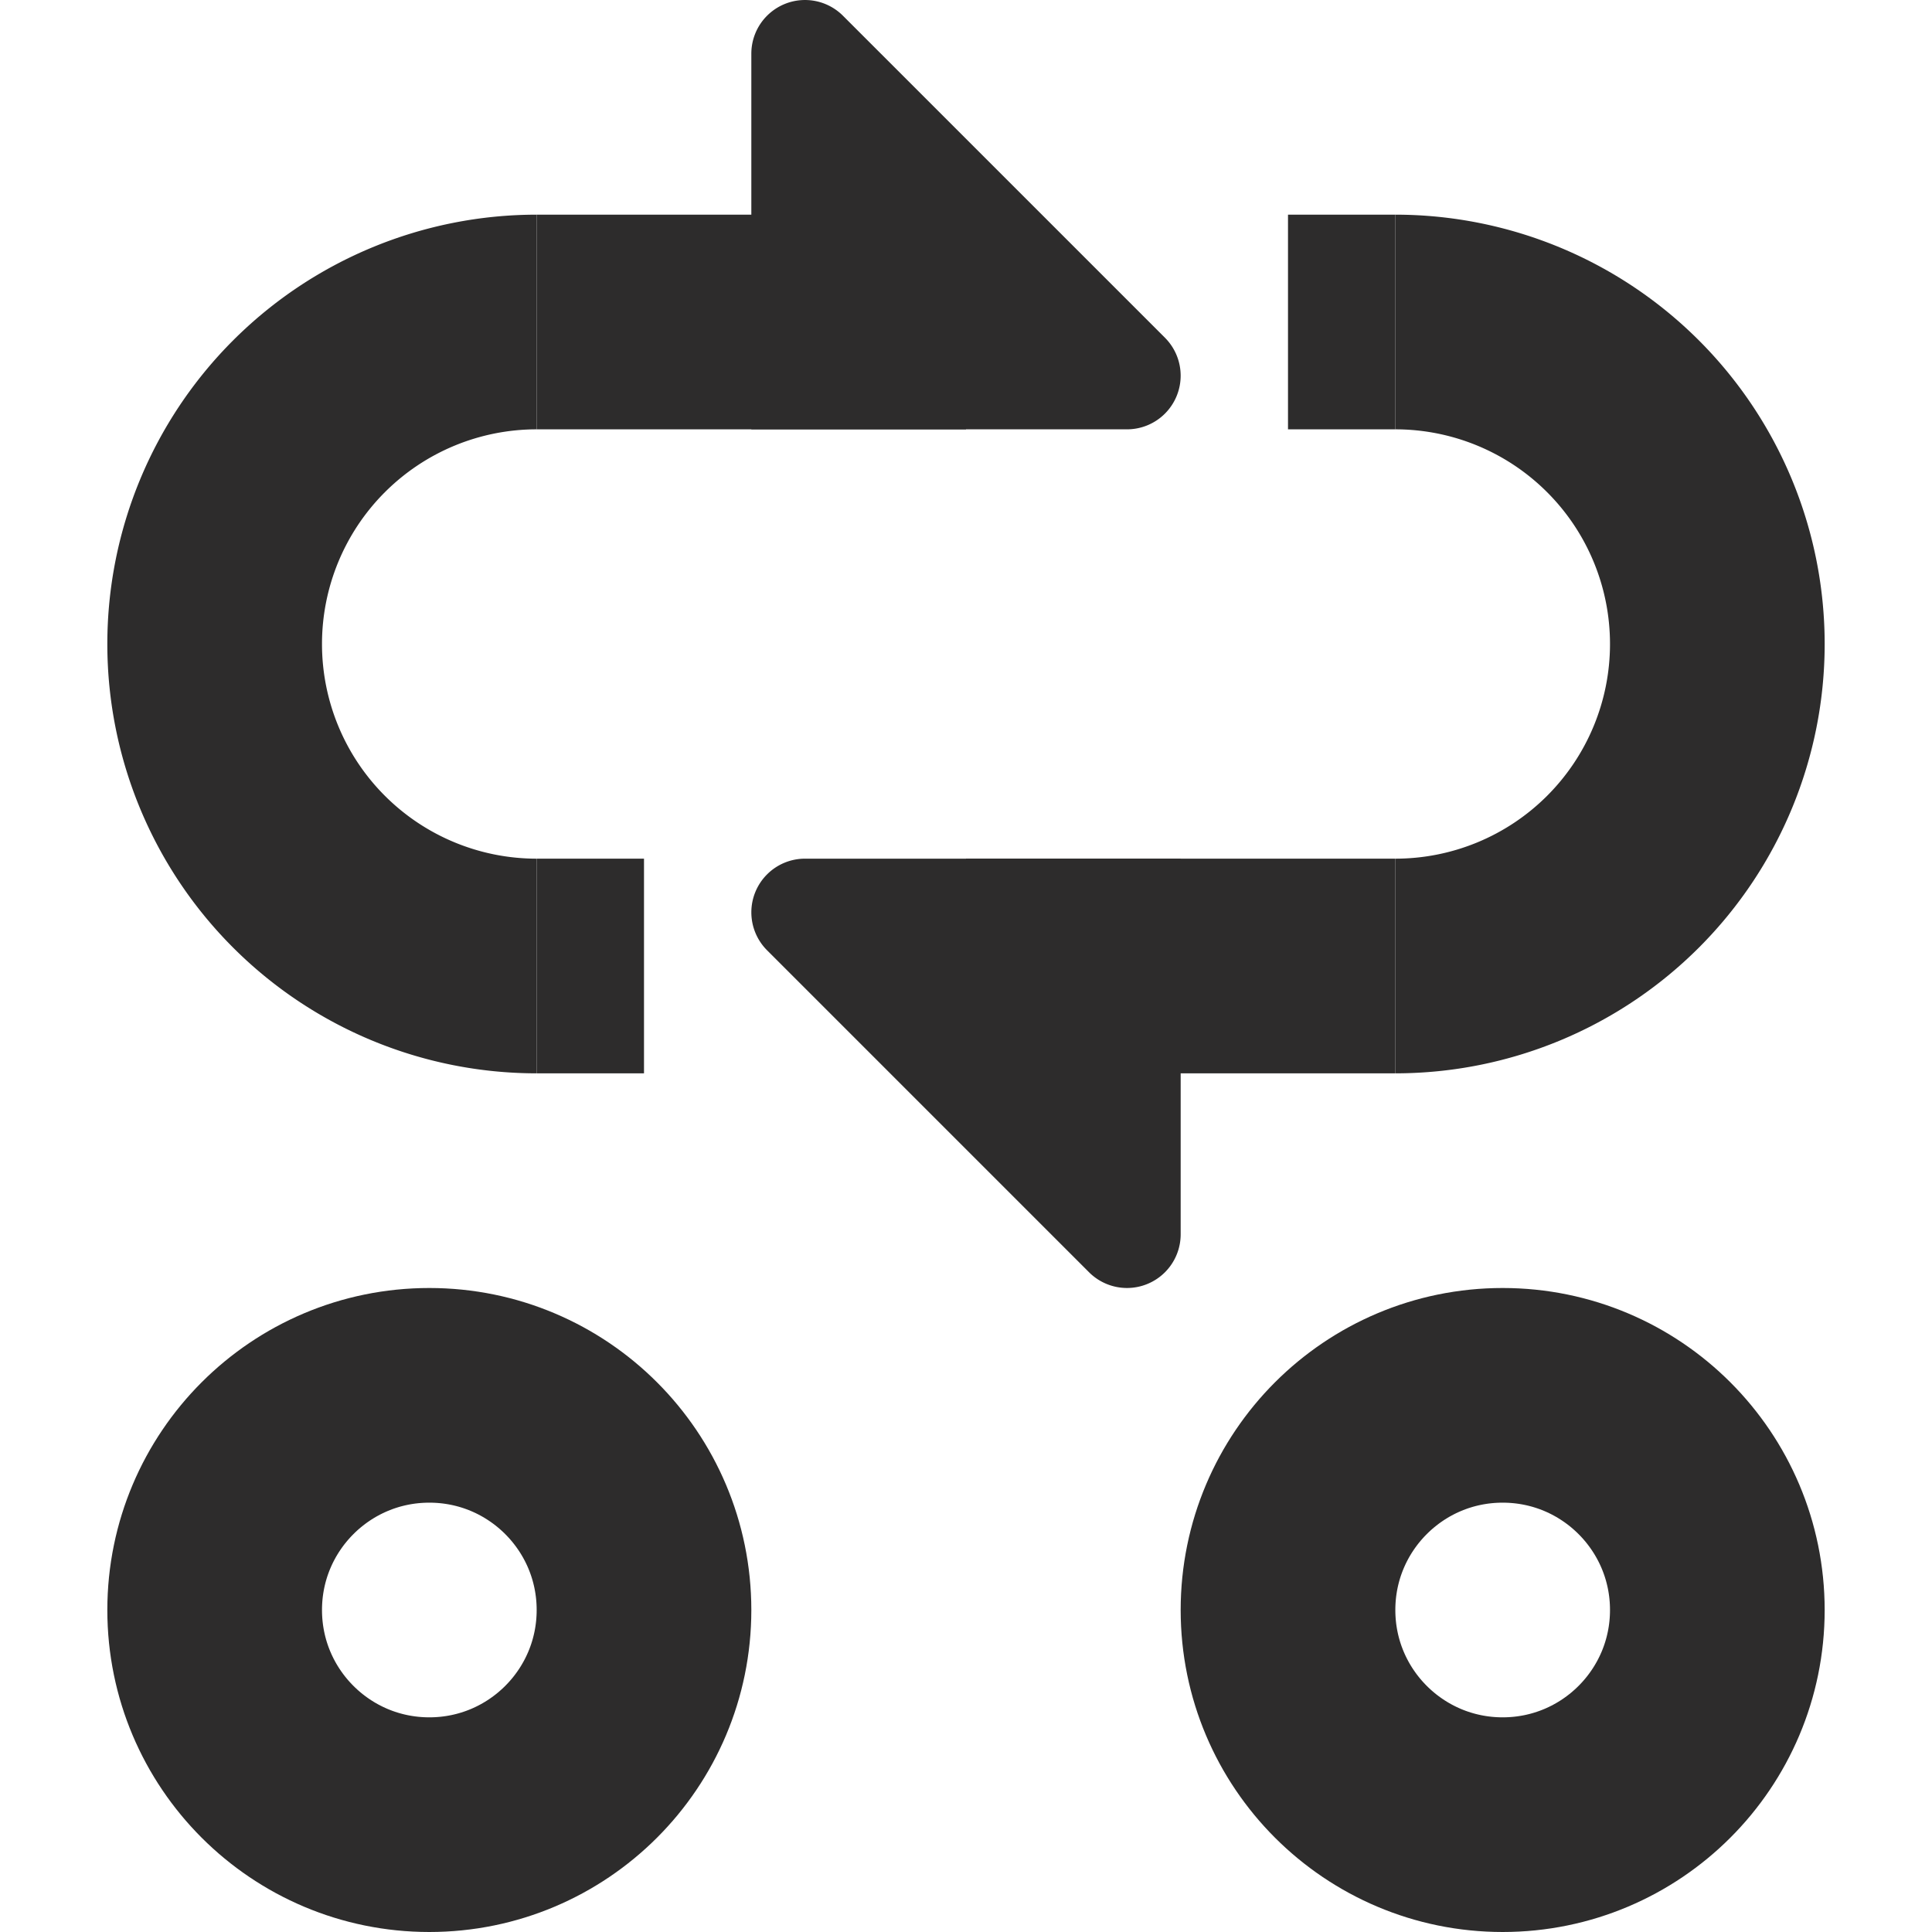 <svg xmlns="http://www.w3.org/2000/svg" width="18" height="18" fill="none"><path stroke="#2d2c2c" stroke-width="2" d="M9 9h4M5 9h1m6-6h1M9 3H5"/><path fill="#2d2c2c" d="M11 8H7.5a.5.5 0 0 0-.353.854l3 3A.5.5 0 0 0 11 11.5V10zM7 4h3.5a.5.5 0 0 0 .354-.853l-3-3A.5.5 0 0 0 7 .5V2z"/><path stroke="#2d2c2c" stroke-width="2" d="M5 9a3 3 0 0 1 0-6m8 6a3 3 0 1 0 0-6"/><circle cx="4" cy="15" r="2" stroke="#2d2c2c" stroke-width="2"/><circle cx="14" cy="15" r="2" stroke="#2d2c2c" stroke-width="2"/></svg>